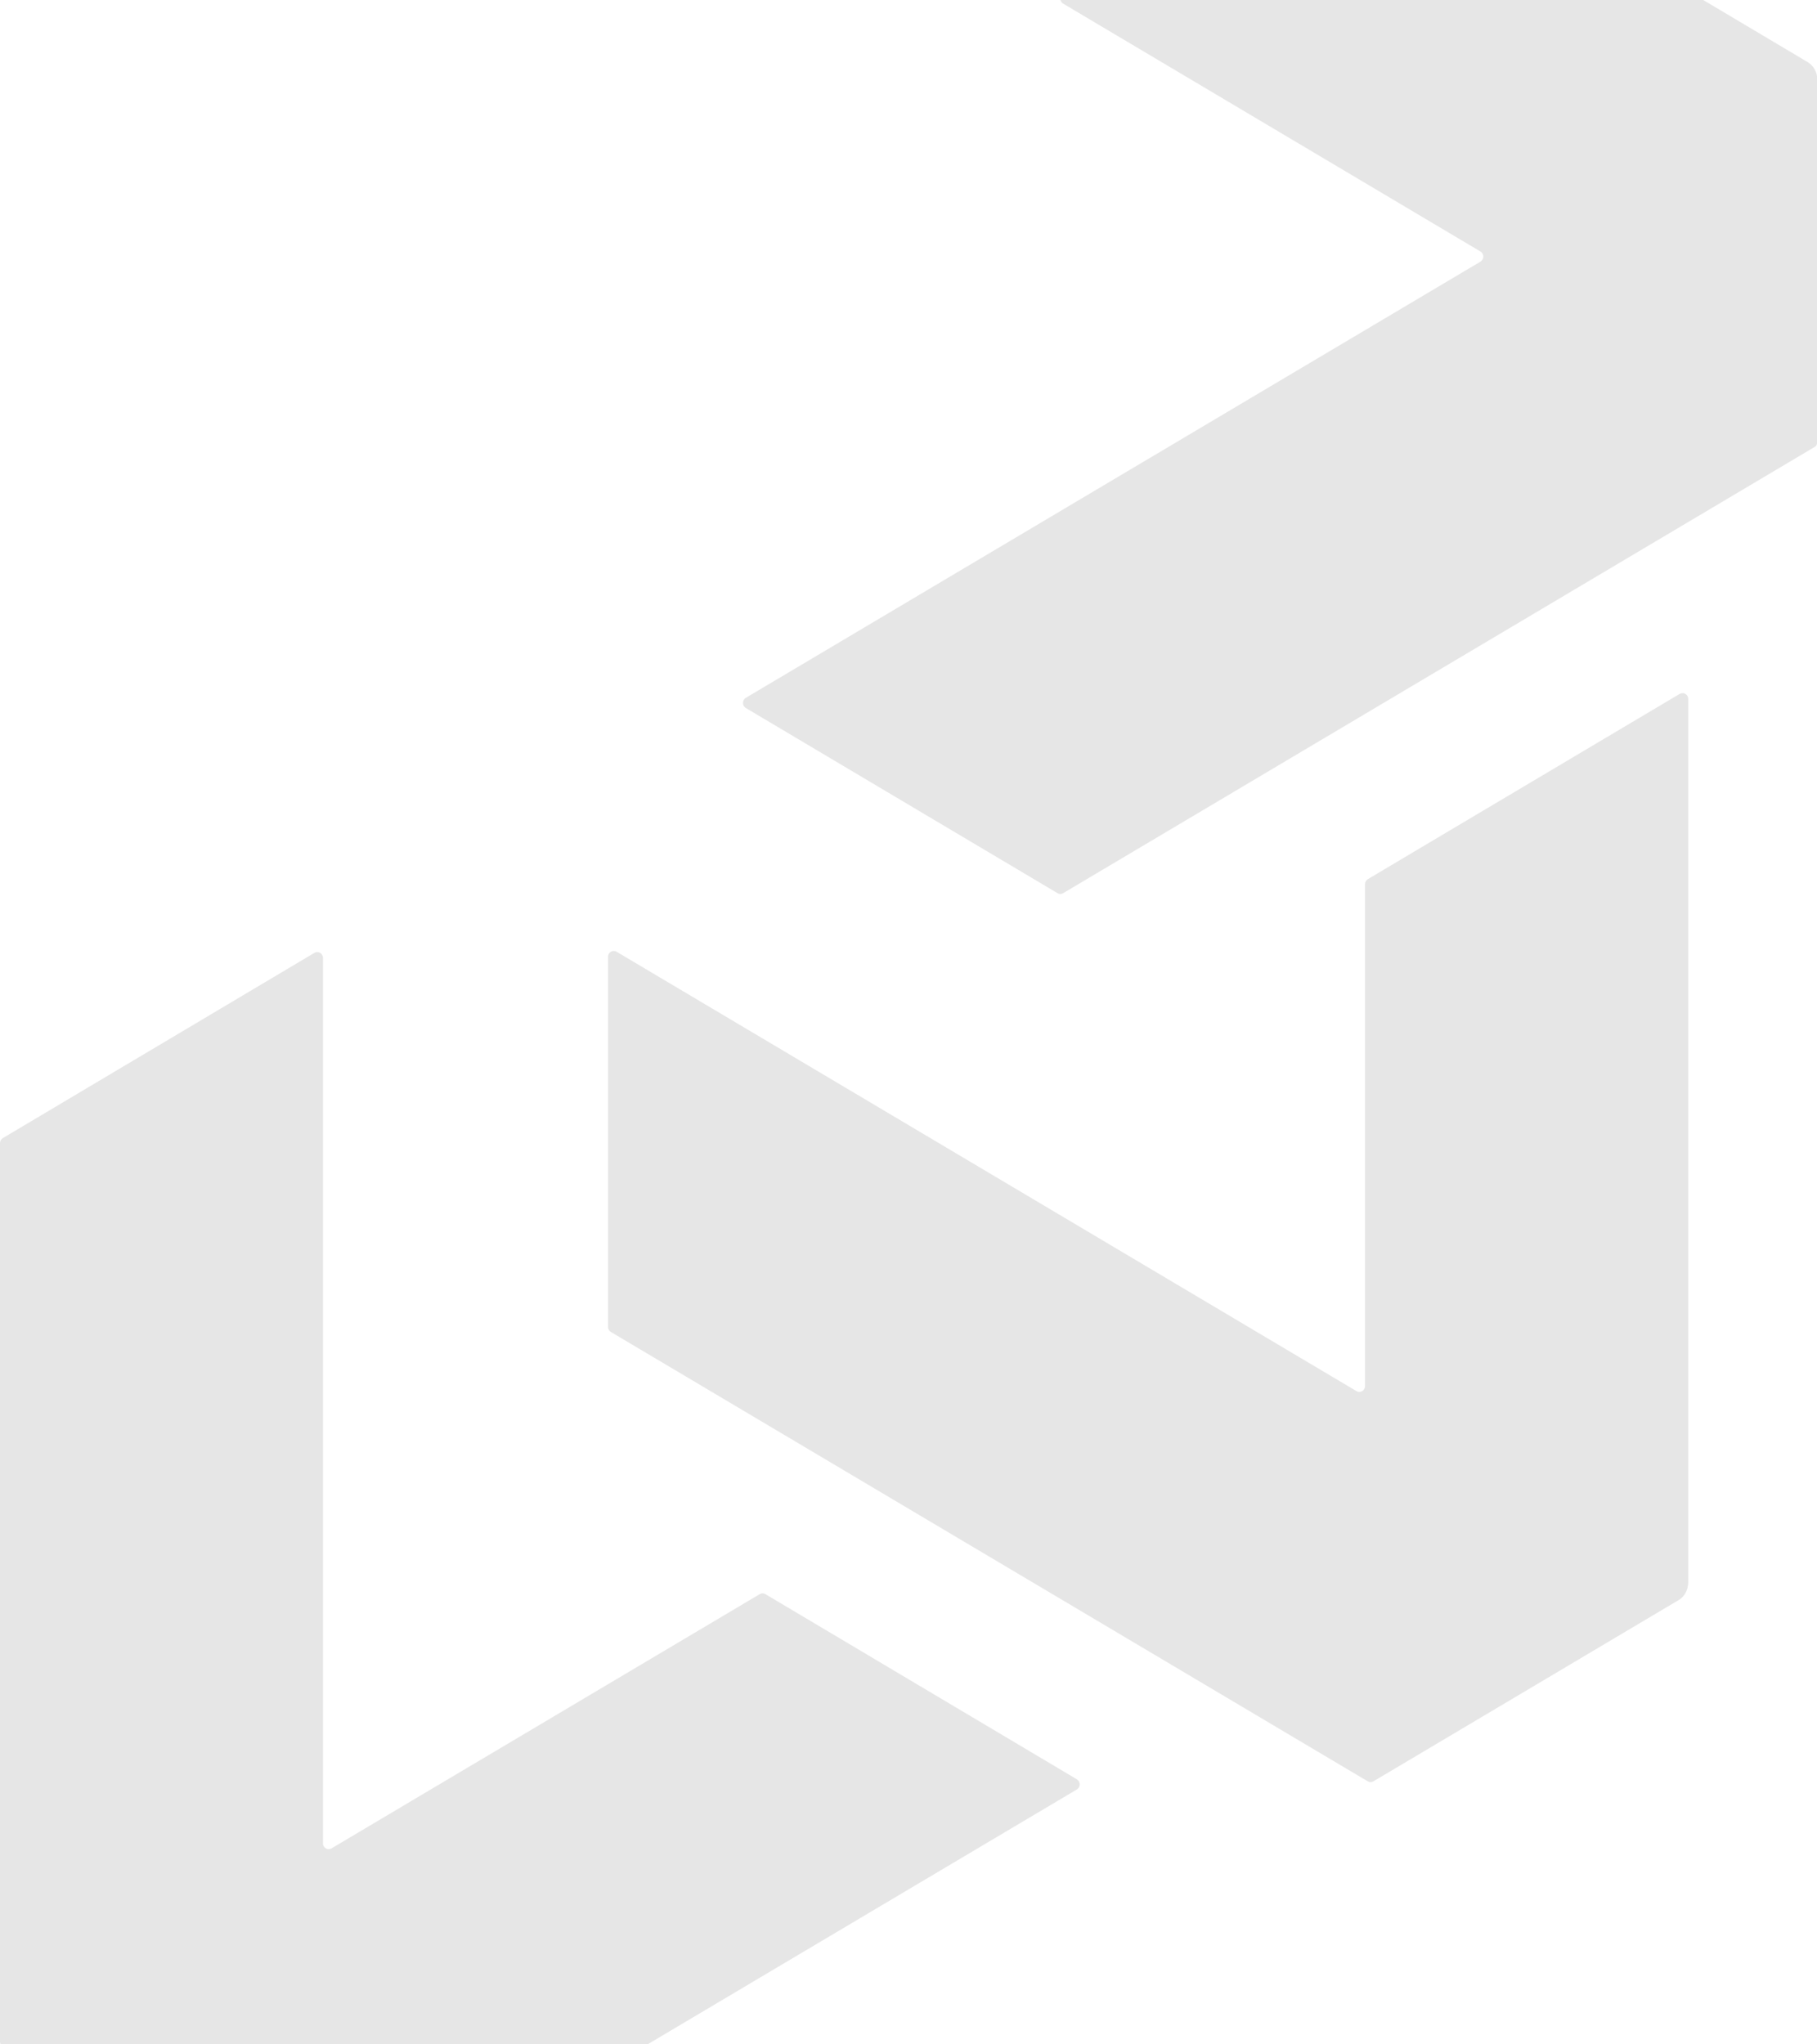 <?xml version="1.0" encoding="utf-8"?>
<!-- Generator: Adobe Illustrator 25.4.1, SVG Export Plug-In . SVG Version: 6.00 Build 0)  -->
<svg version="1.1" id="Layer_1" xmlns="http://www.w3.org/2000/svg" xmlns:xlink="http://www.w3.org/1999/xlink" x="0px" y="0px"
	 viewBox="0 0 800 900" style="enable-background:new 0 0 800 900;" xml:space="preserve">
<style type="text/css">
	.st0{fill:#E6E6E6;}
</style>
<g>
	<g>
		<path class="st0" d="M285.1,900l189-112.2c1.7-1,1.7-3.5,0-4.5L337,701.8c-0.8-0.5-1.7-0.5-2.5,0L146,813.7
			c-1.7,1-3.8-0.2-3.8-2.2V421.7c0-2-2.1-3.2-3.8-2.2L1.3,501c-0.8,0.5-1.3,1.3-1.3,2.2v395.7c0,0.4,0.1,0.8,0.3,1.1H285.1z"/>
	</g>
	<g>
		<path class="st0" d="M269,586.4l333.2,197.8c0.8,0.5,1.7,0.5,2.5,0l134.4-79.8c2-1.2,3.4-3.2,3.9-5.5c0.1-0.6,0.3-1.3,0.3-2V307.7
			c0-2-2.1-3.2-3.8-2.2L602.3,387c-0.8,0.5-1.3,1.3-1.3,2.2v221c0,2-2.1,3.2-3.8,2.2L271.5,419c-1.7-1-3.8,0.2-3.8,2.2v163
			C267.7,585.1,268.2,585.9,269,586.4z"/>
	</g>
	<g>
		<path class="st0" d="M800,33.5c-0.3-1.9-1.2-3.6-2.5-4.9c-0.5-0.5-1-0.9-1.5-1.2L749.9,0h-283c0.2,0.7,0.6,1.2,1.2,1.6
			l183.7,109.1c1.7,1,1.7,3.5,0,4.5l-323.4,192c-1.7,1-1.7,3.5,0,4.5l137.2,81.5c0.8,0.5,1.7,0.5,2.5,0l330.8-196.4
			c0.6-0.3,1-0.9,1.1-1.5V33.5z"/>
	</g>
</g>
</svg>
